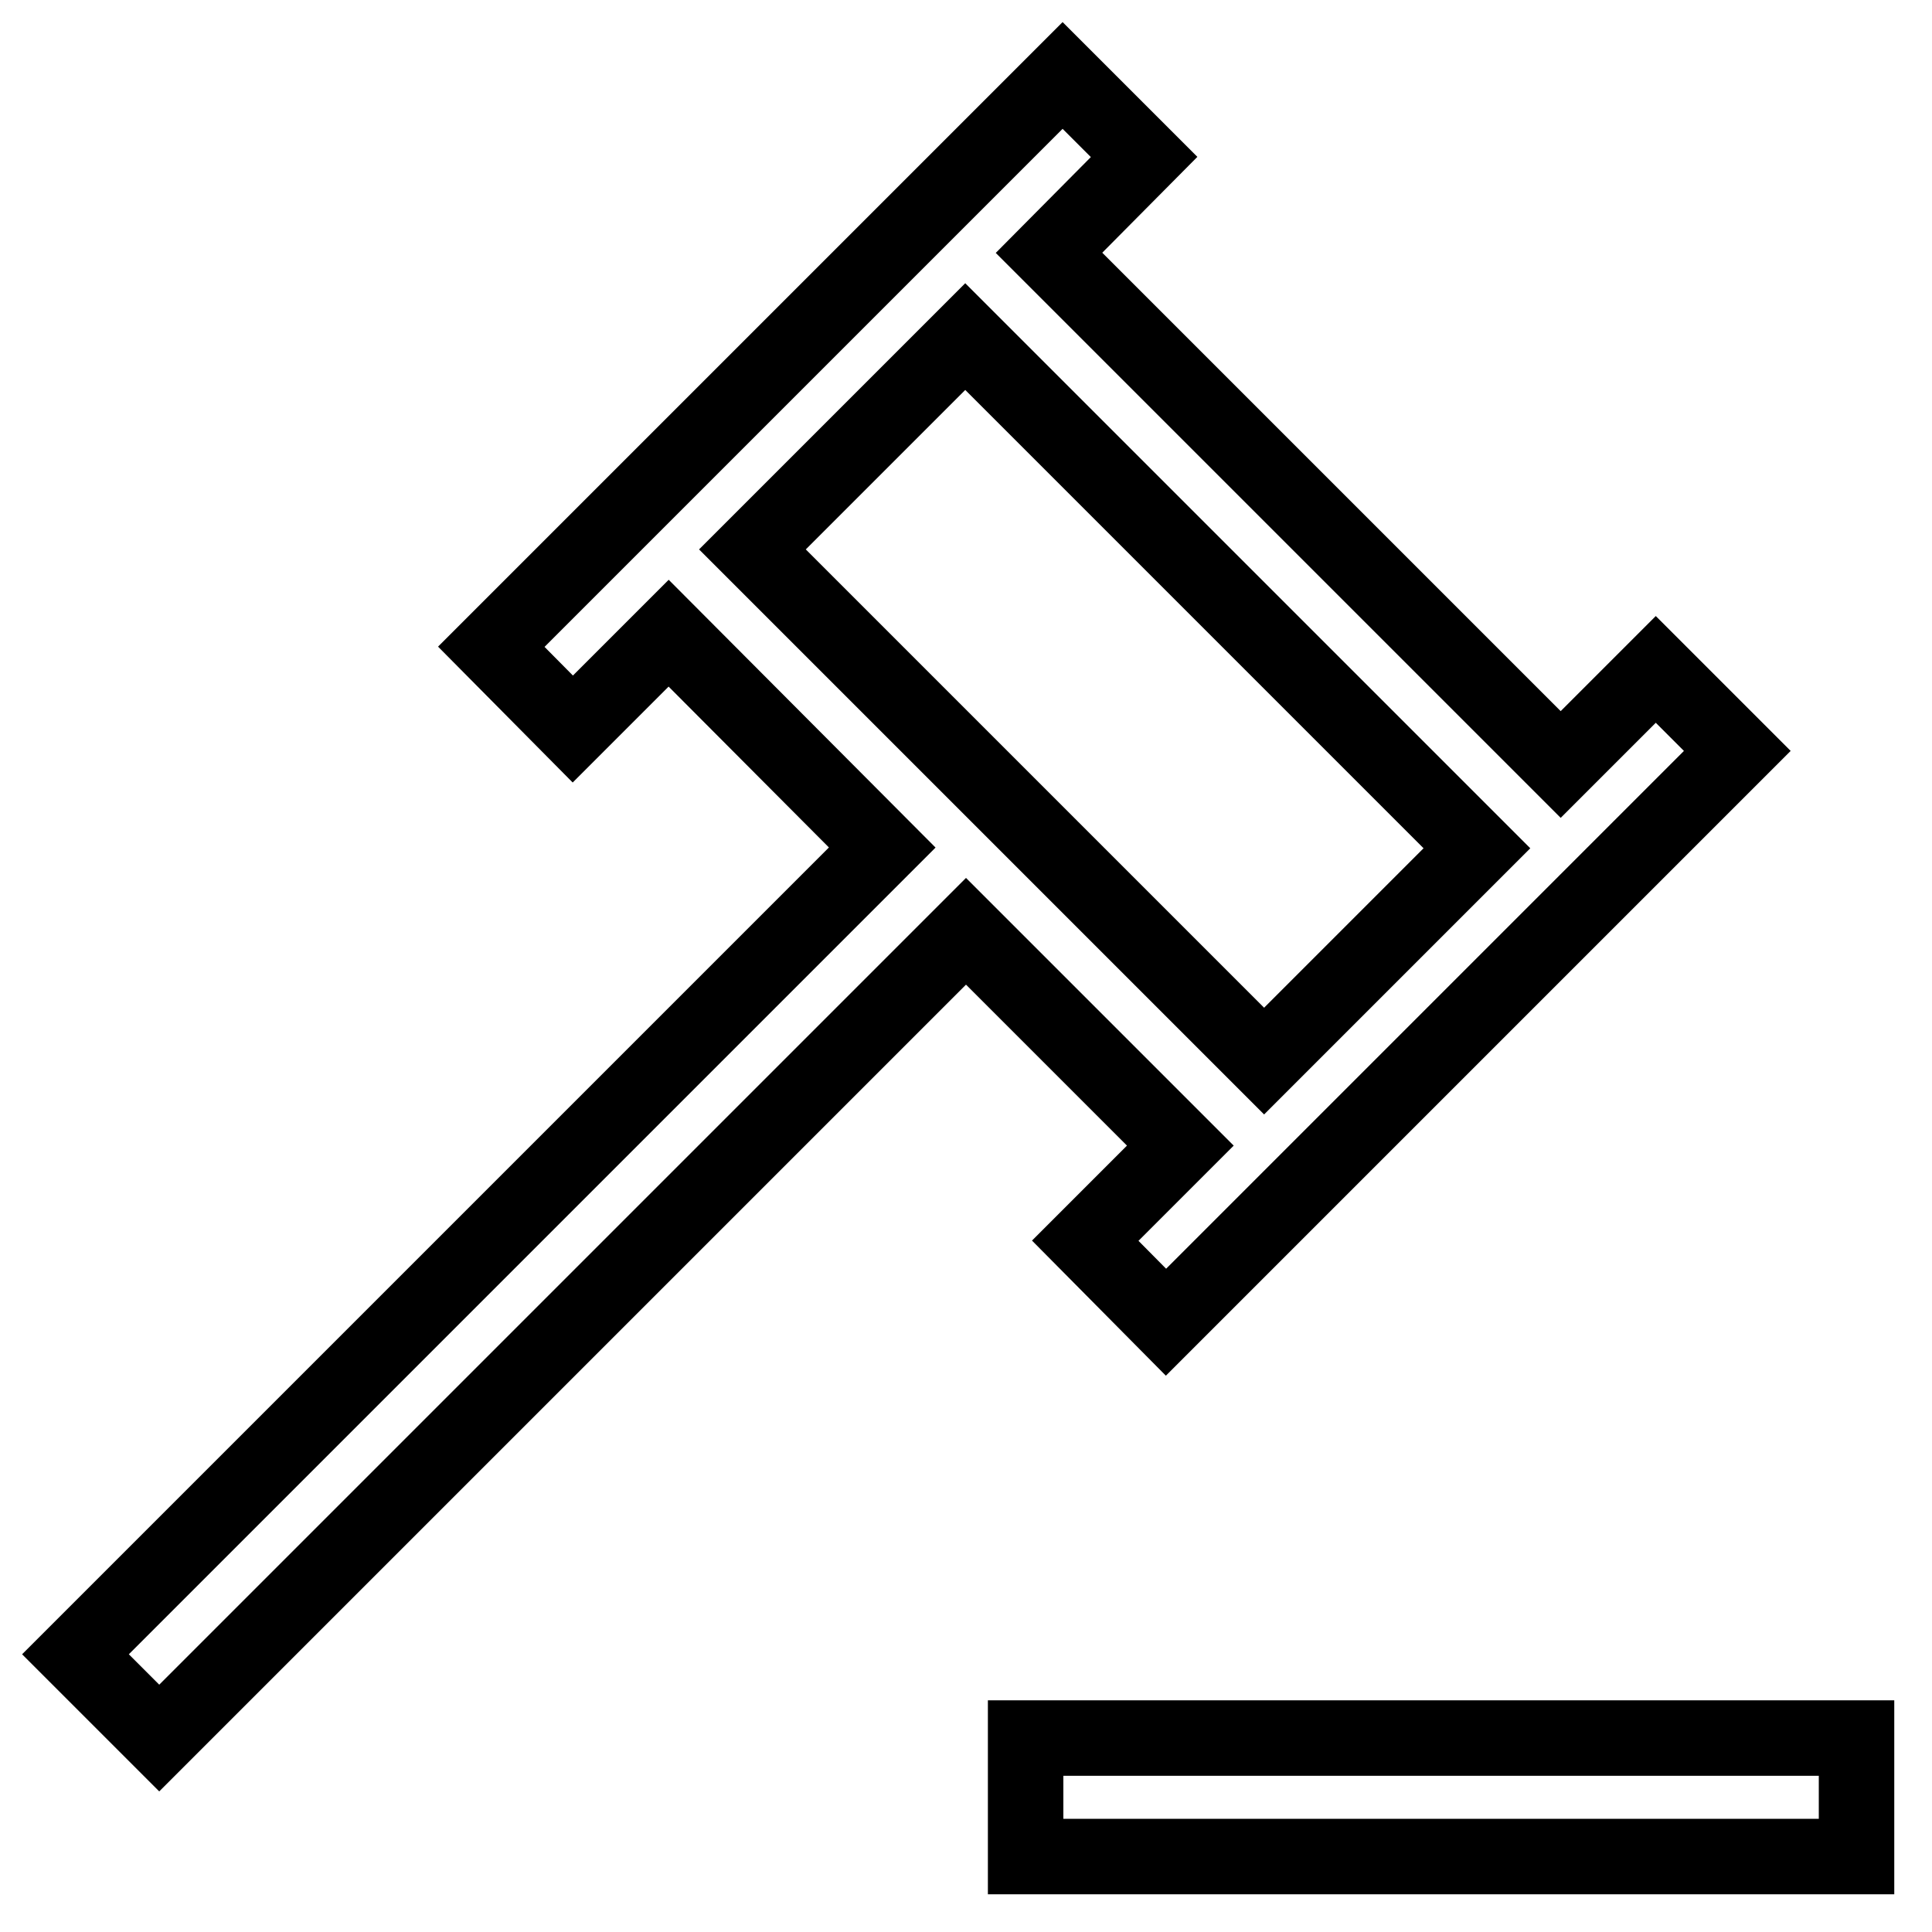 <?xml version="1.0" encoding="utf-8"?>
<!-- Svg Vector Icons : http://www.onlinewebfonts.com/icon -->
<!DOCTYPE svg PUBLIC "-//W3C//DTD SVG 1.1//EN" "http://www.w3.org/Graphics/SVG/1.1/DTD/svg11.dtd">
<svg version="1.1" xmlns="http://www.w3.org/2000/svg" xmlns:xlink="http://www.w3.org/1999/xlink" x="0px" y="0px" viewBox="0 0 256 256" enable-background="new 0 0 256 256" xml:space="preserve">
<g> <path stroke-width="10" fill-opacity="0" stroke="#000000"  d="M135.9,246v-15.7H246V246H135.9z M143.8,164.4l12.6-12.6L128,123.4L21.1,230.3L10,219.2l106.9-106.9 L88.6,83.9L75.9,96.6L65.1,85.7L140.8,10l10.8,10.8L139,33.5l67.8,67.8l12.6-12.6l10.8,10.8l-75.7,75.7L143.8,164.4z M195.7,112.4 l-67.8-67.8L99.7,72.8l67.8,67.8L195.7,112.4z"/></g>
</svg>